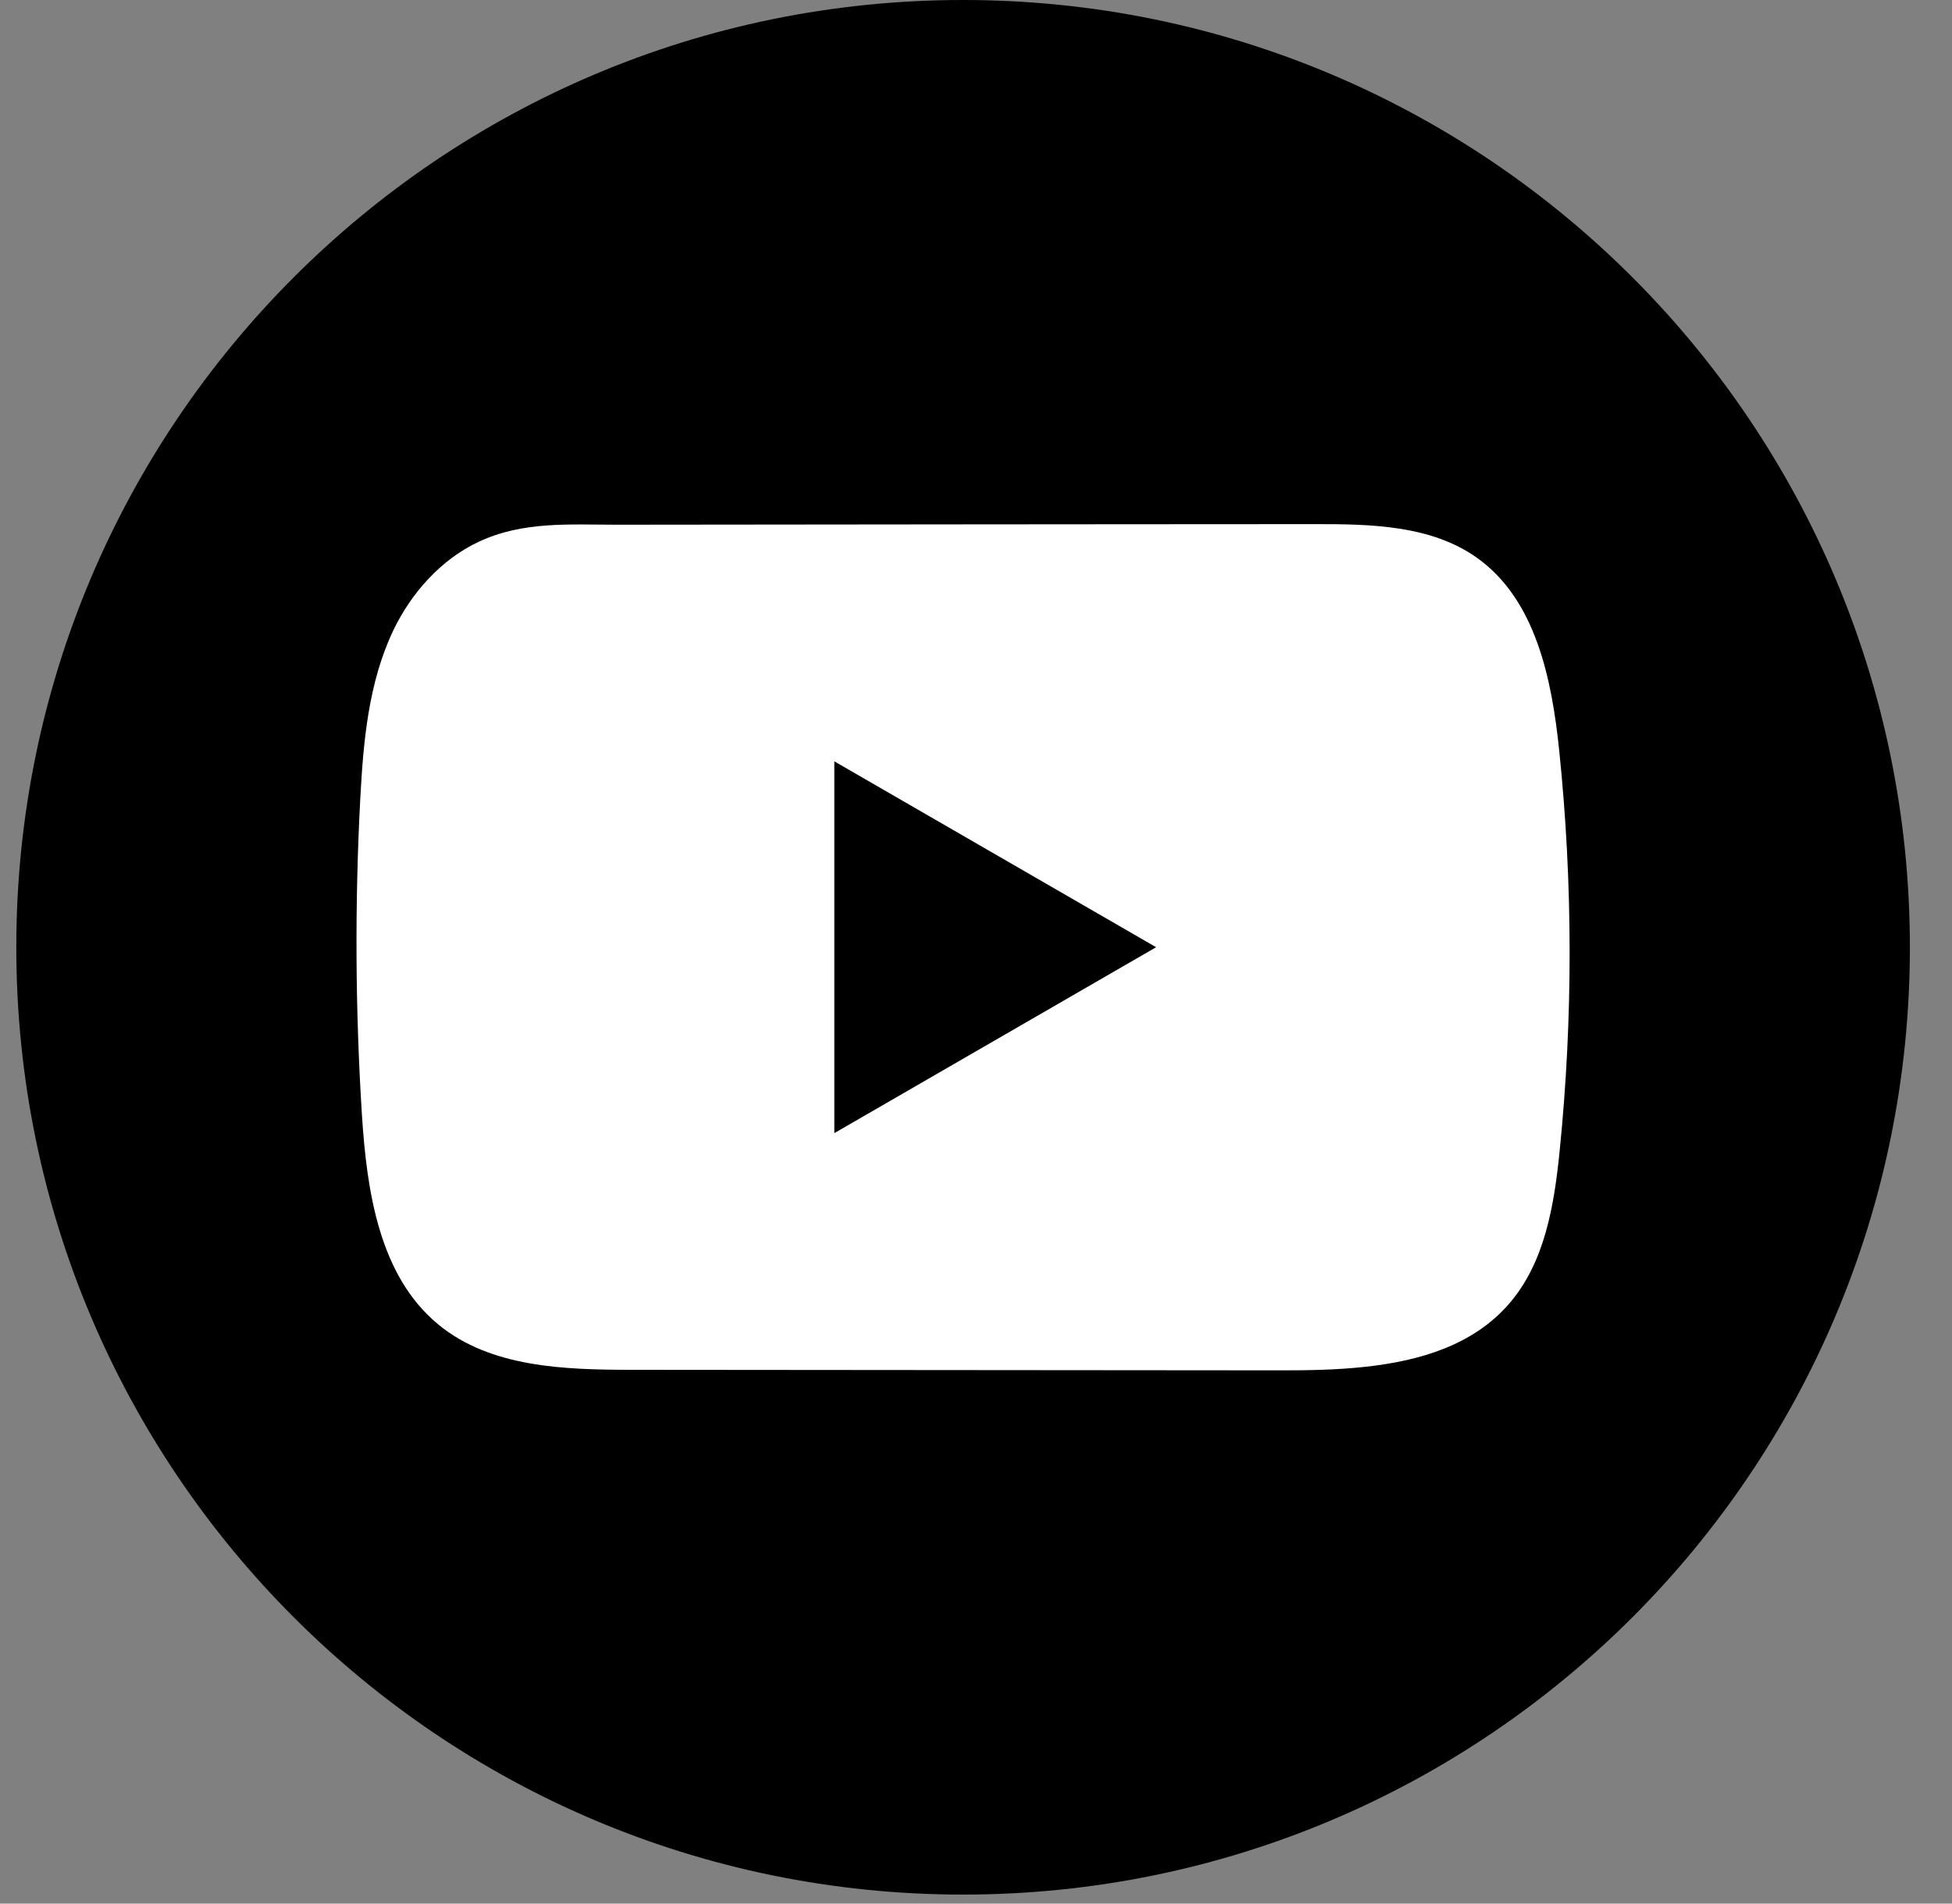 <svg xmlns="http://www.w3.org/2000/svg" width="40" height="39" viewBox="0 0 40 39" fill="none"><rect x="0" y="0" width="40" height="39" fill="#808080" stroke="none"/><path d="M39.137 19.407C39.137 8.689 30.451 0 19.735 0C9.02 0 0.334 8.689 0.334 19.407C0.334 30.126 9.02 38.815 19.735 38.815C30.451 38.815 39.137 30.126 39.137 19.407Z" fill="black"></path><path d="M31.952 15.386C31.8 13.911 31.471 12.282 30.262 11.425C29.325 10.761 28.094 10.736 26.945 10.738C24.515 10.738 22.084 10.742 19.655 10.743C17.318 10.746 14.982 10.747 12.645 10.75C11.669 10.75 10.72 10.675 9.813 11.098C9.035 11.461 8.425 12.151 8.058 12.918C7.55 13.986 7.444 15.196 7.382 16.377C7.269 18.528 7.281 20.684 7.416 22.833C7.516 24.401 7.768 26.134 8.98 27.134C10.054 28.019 11.57 28.063 12.964 28.064C17.386 28.068 21.811 28.072 26.235 28.075C26.802 28.076 27.393 28.066 27.971 28.003C29.108 27.88 30.192 27.554 30.923 26.711C31.661 25.862 31.85 24.679 31.962 23.56C32.235 20.843 32.232 18.101 31.952 15.386ZM17.097 23.215V15.598L23.691 19.406L17.097 23.215Z" fill="white"></path></svg>